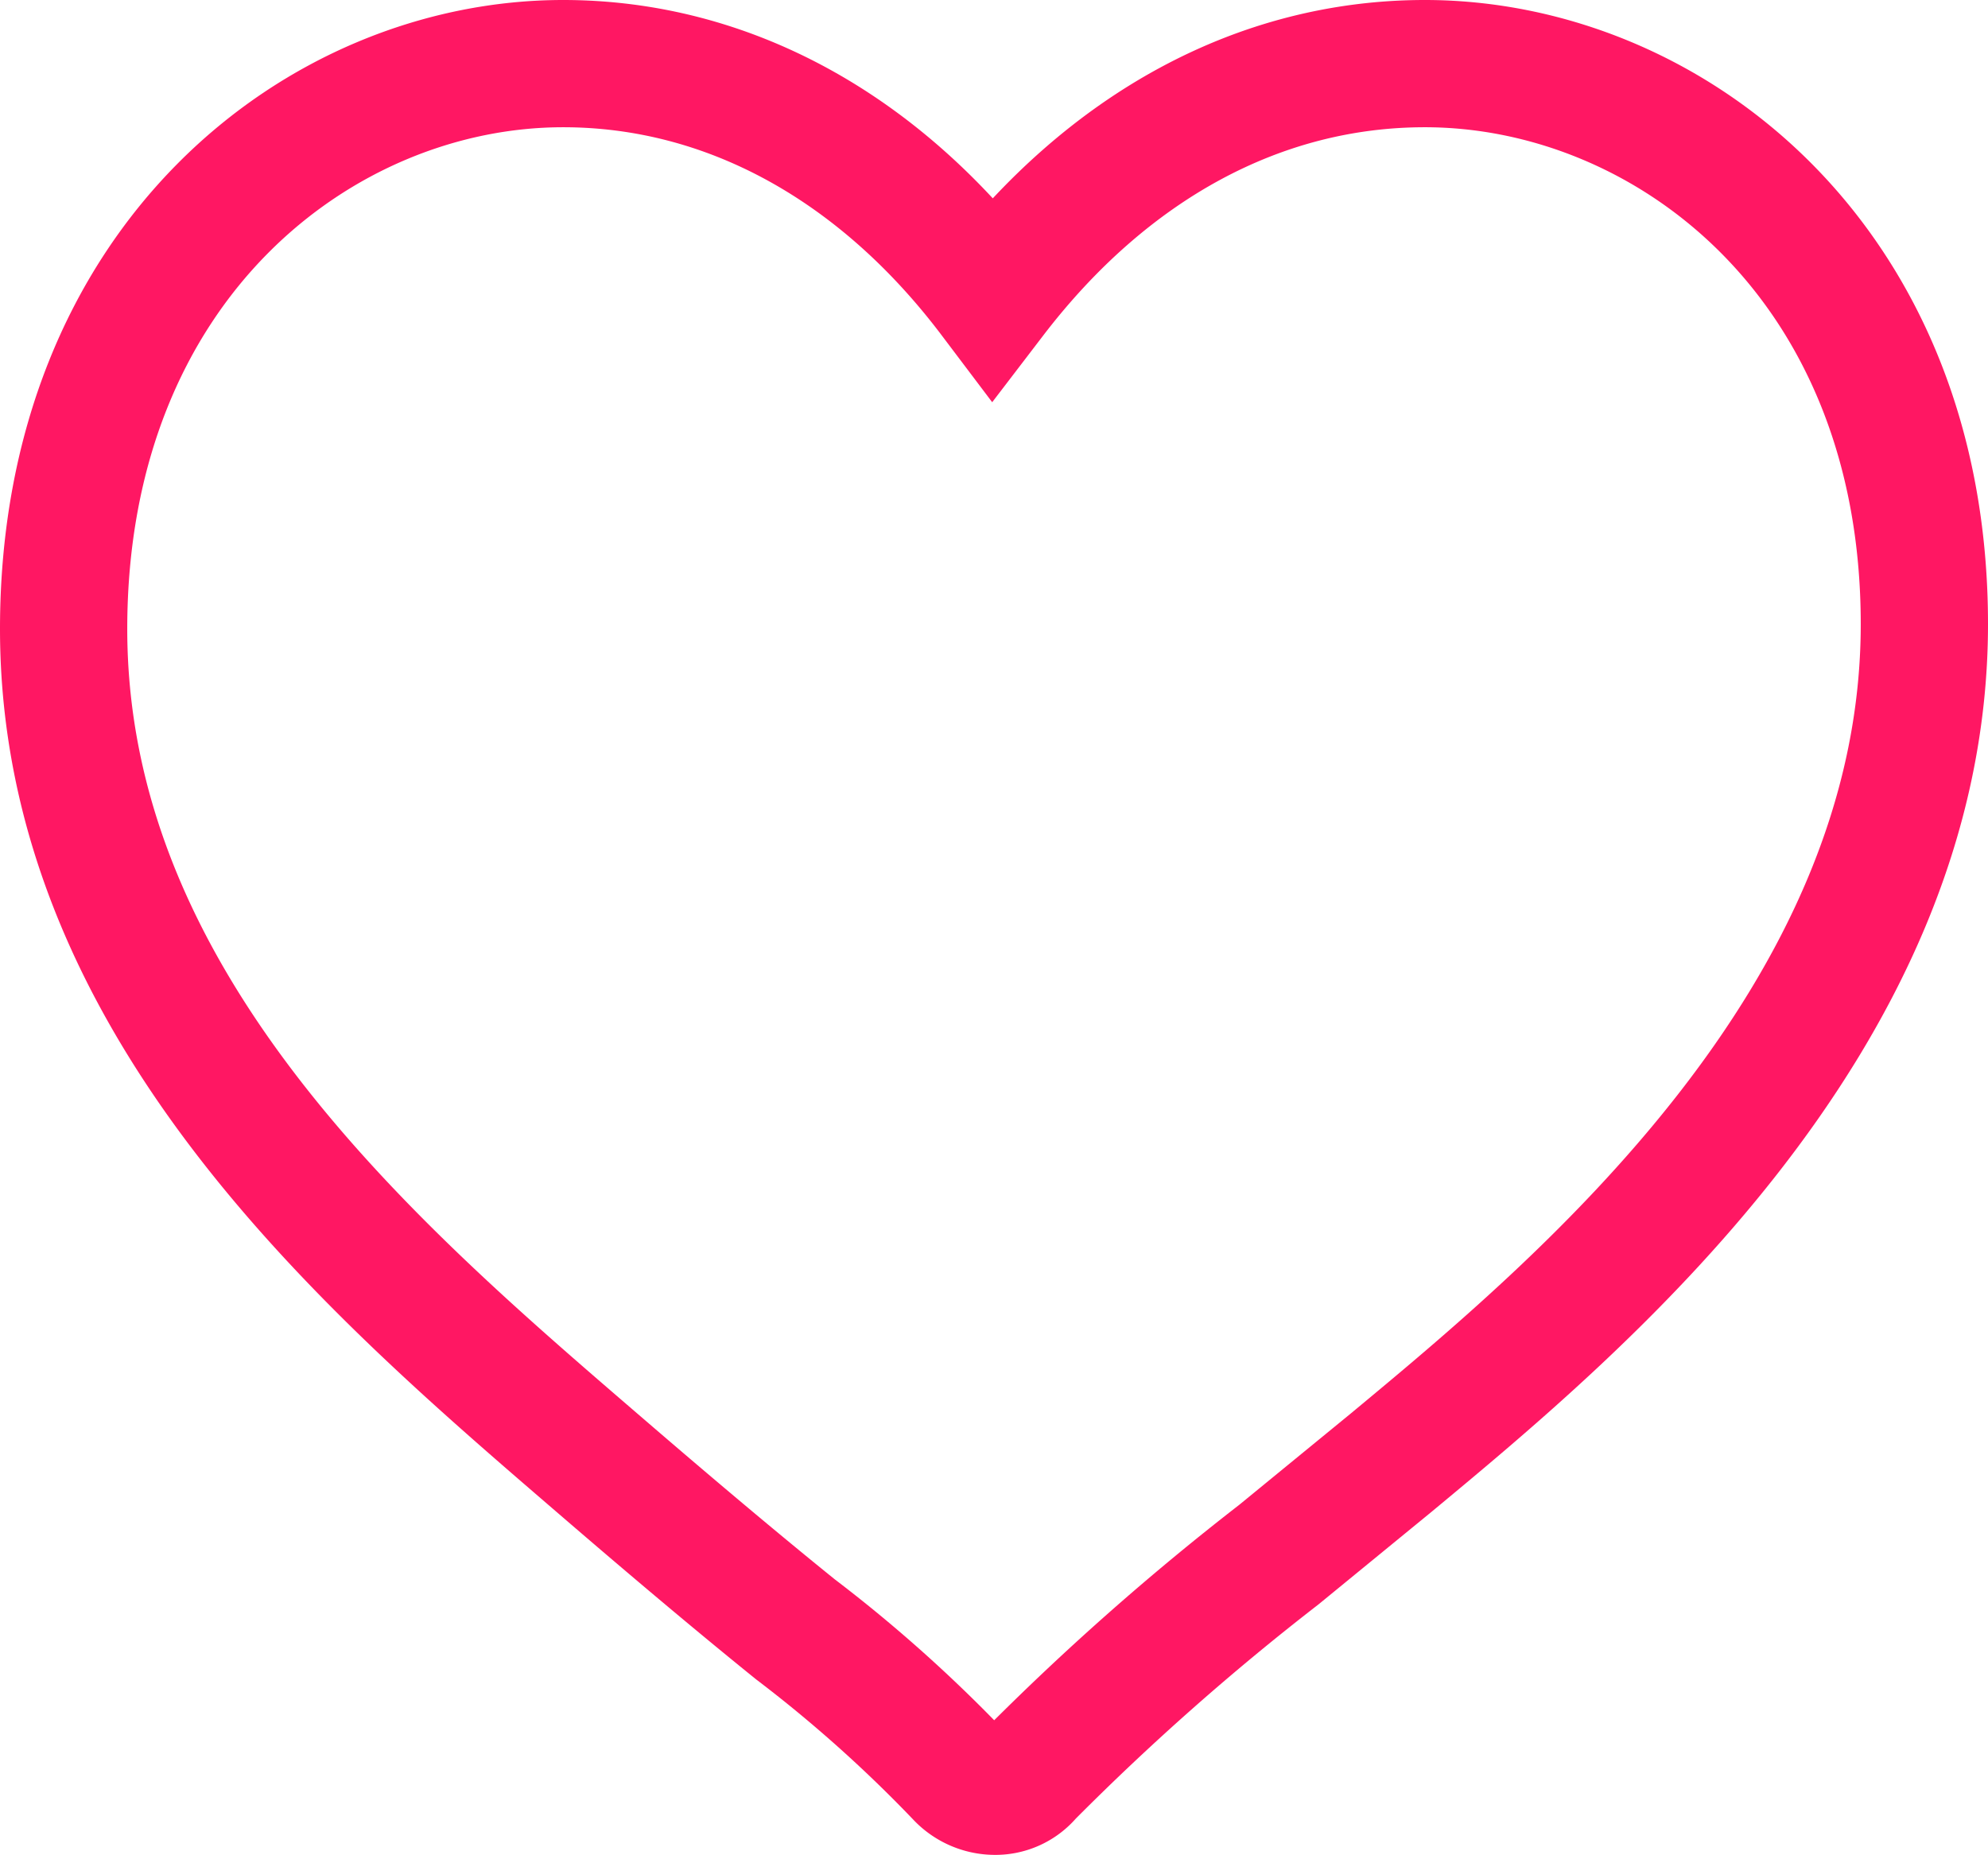 <svg xmlns="http://www.w3.org/2000/svg" width="54.677" height="51.021" viewBox="0 0 54.677 51.021">
  <defs>
    <style>
      .cls-1 {
        fill: none;
        stroke: #ff1763;
        stroke-width: 3.5px;
      }
    </style>
  </defs>
  <path id="Path_17" data-name="Path 17" class="cls-1" d="M36.515,38.48l-3.093,2.533a70.838,70.838,0,0,0-6.869,6.071,1.2,1.2,0,0,1-.964.437,1.349,1.349,0,0,1-.964-.437,38.417,38.417,0,0,0-4.5-4.018c-1.406-1.136-3.133-2.577-5.463-4.586C8.476,33.151,0,25.9,0,15.549,0,5.46,7.07,0,13.738,0c4.5,0,8.677,2.271,11.81,6.421C28.722,2.271,32.9,0,37.439,0c6.668,0,13.738,5.416,13.738,15.418C51.177,26.338,41.617,34.243,36.515,38.48Z" transform="translate(1.75 1.75)"/>
</svg>

